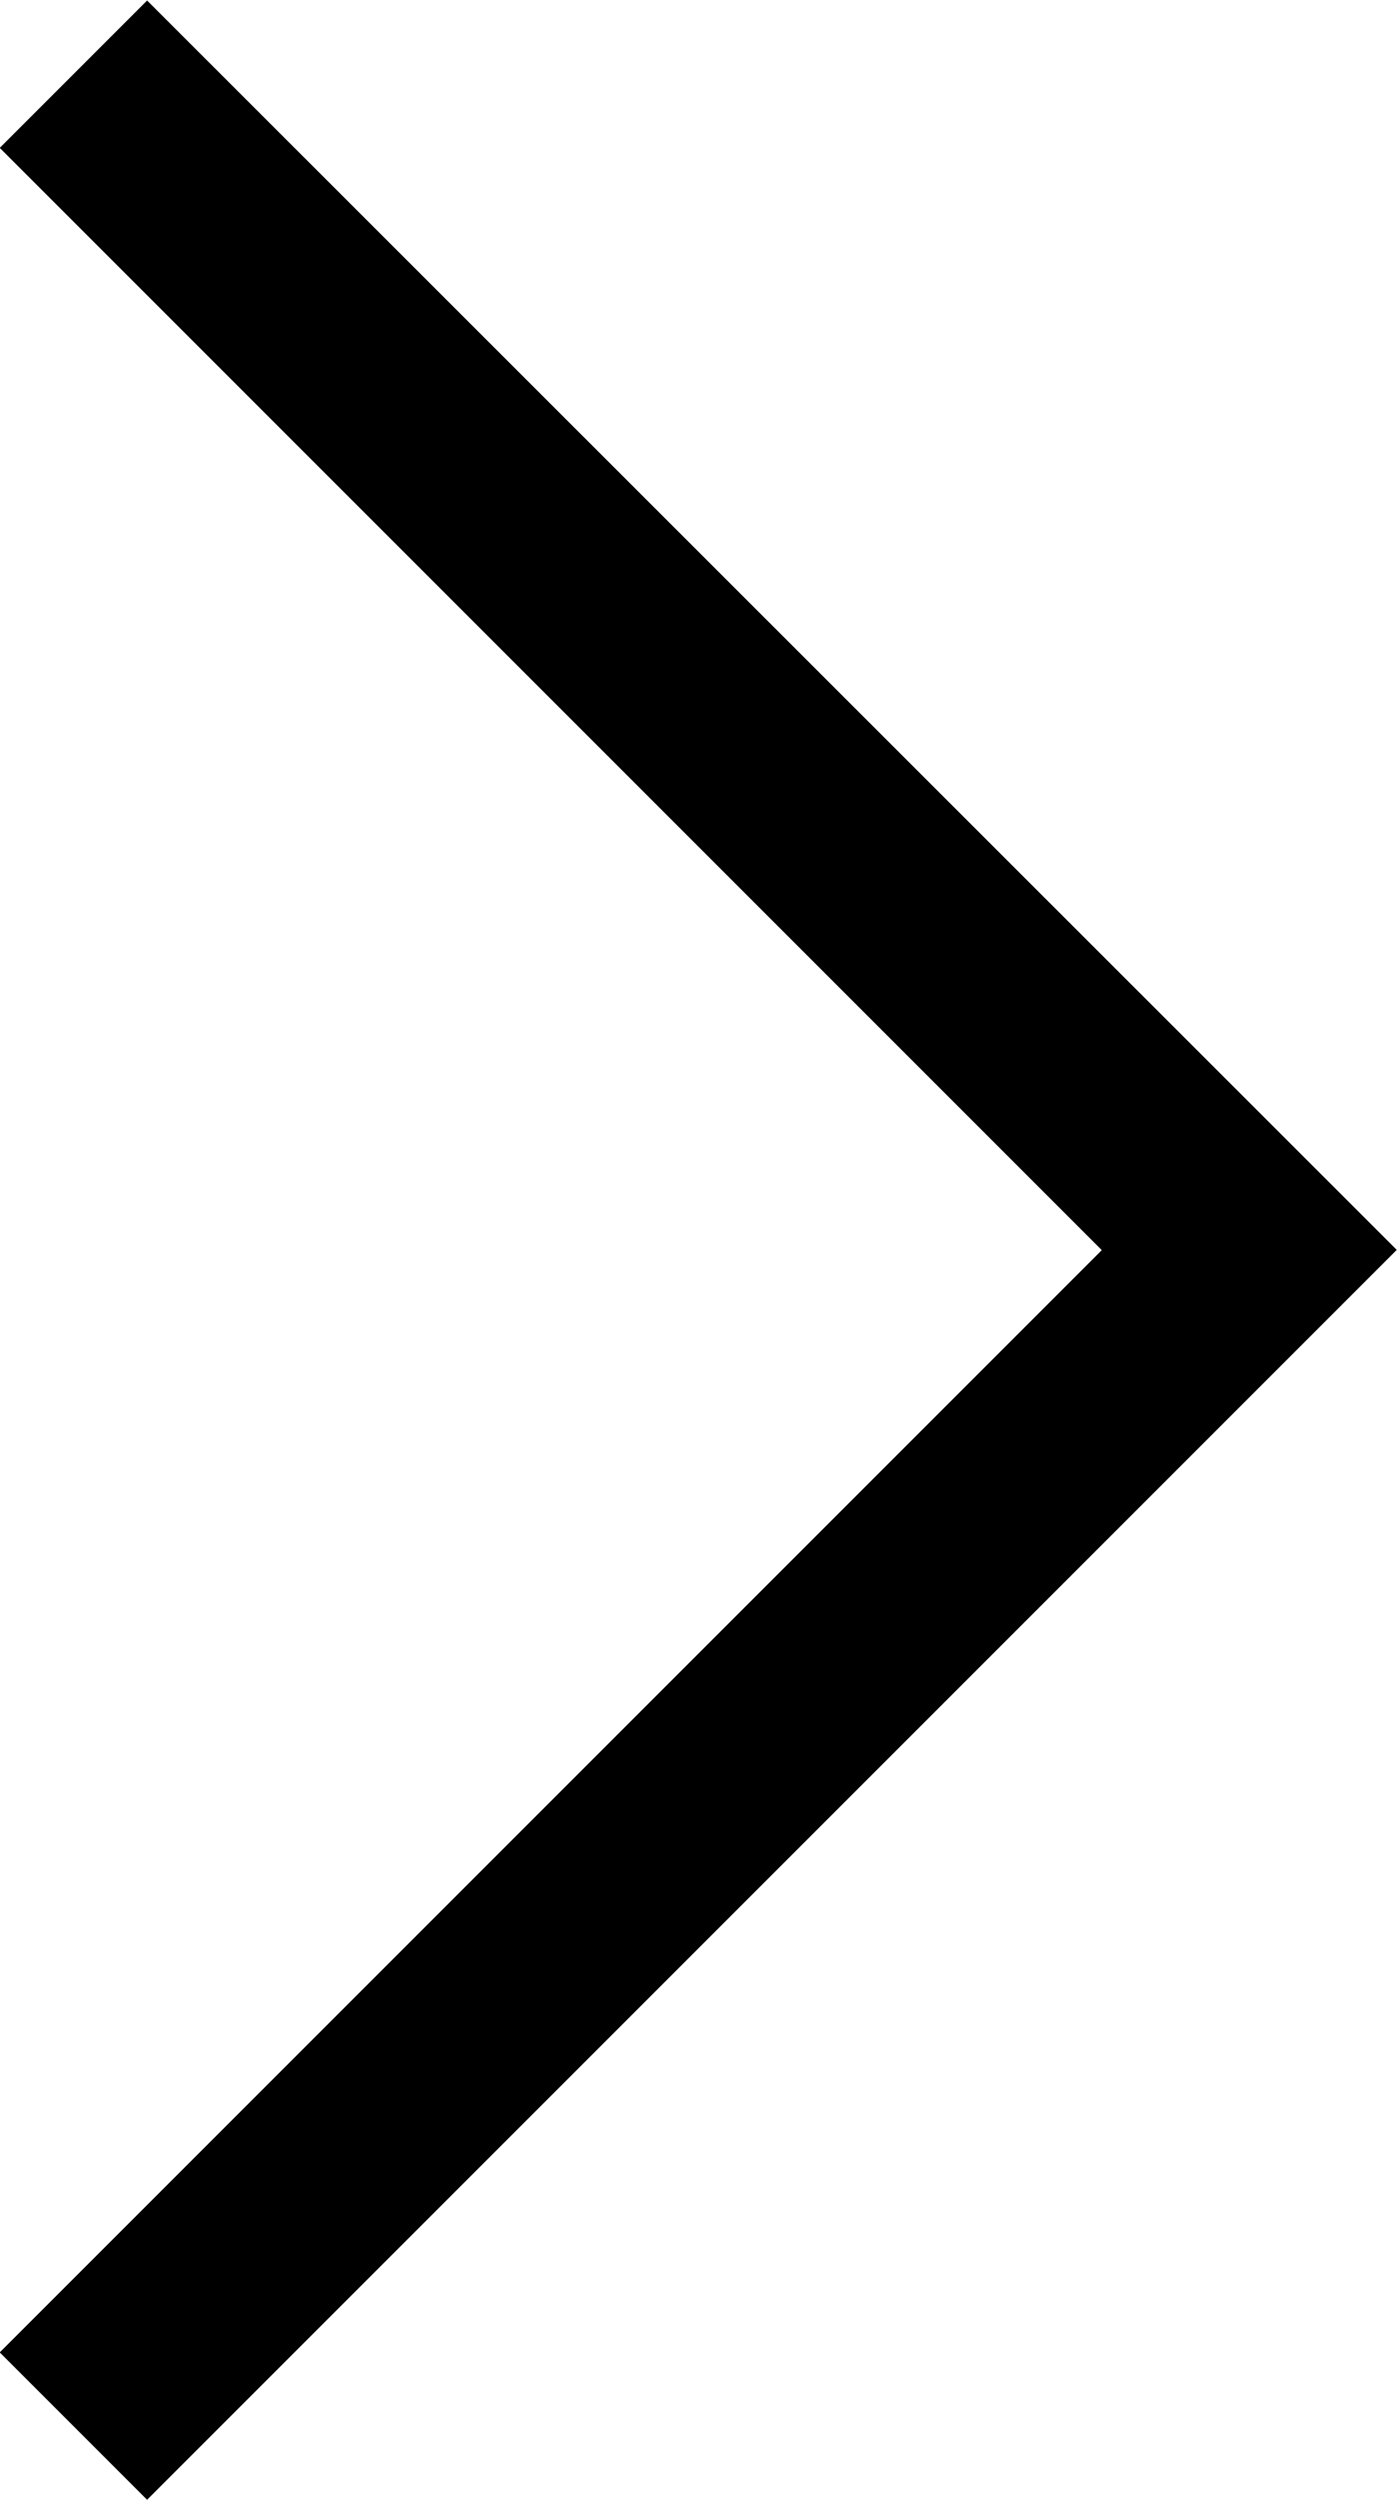<svg id="Component_330_1" data-name="Component 330 – 1" xmlns="http://www.w3.org/2000/svg" width="5.584" height="9.99"
	 viewBox="0 0 5.584 9.99">
	<g id="Group_1033" data-name="Group 1033" transform="translate(-907.917 491.666) rotate(-90)">
		<path id="Path_151" data-name="Path 151"
			  d="M486.671,913.5l-4.995-4.995.589-.589,4.405,4.405,4.405-4.405.589.589Z" transform="translate(0)"/>
	</g>
</svg>
